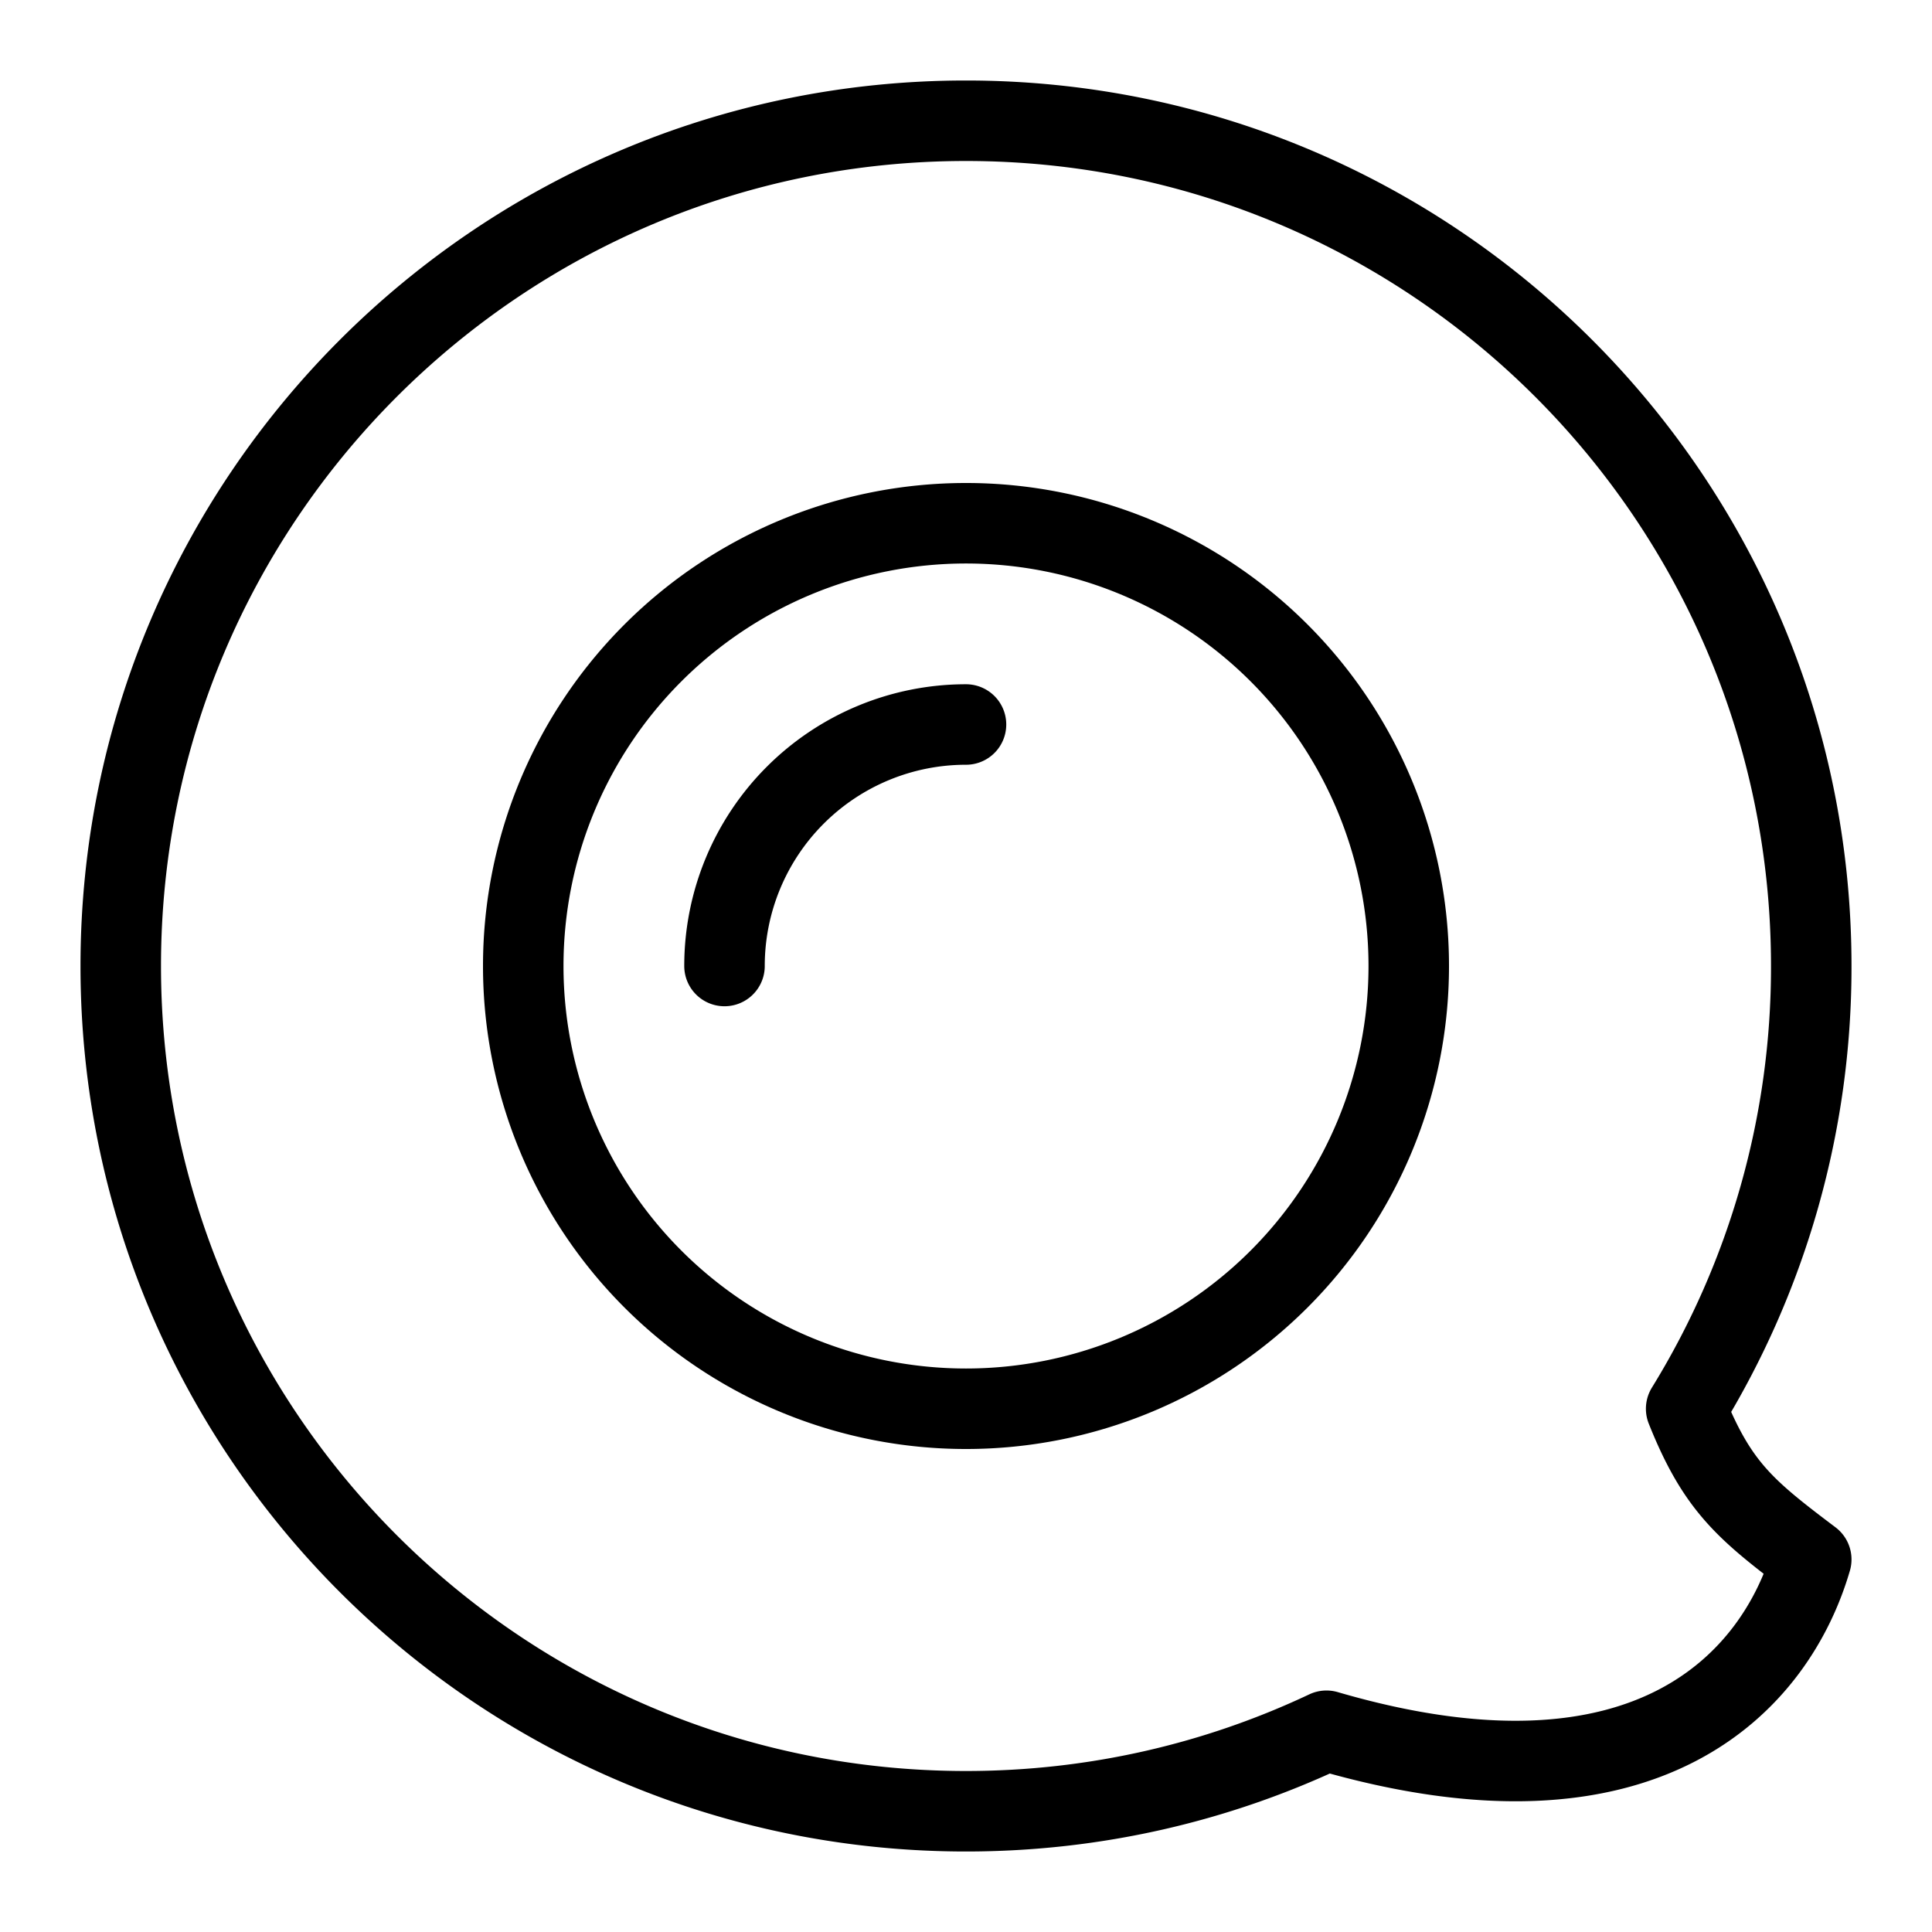 <svg xmlns="http://www.w3.org/2000/svg" width="1em" height="1em" viewBox="0 0 24 24"><g fill="none" stroke="currentColor" stroke-linejoin="round"><path d="M6.5 12a5.5 5.5 0 1 0 11 0a5.5 5.5 0 1 0-11 0"/><path stroke-linecap="round" d="M9 12a3 3 0 0 1 3-3"/><path d="M1.5 12c0 5.799 4.701 10.5 10.5 10.5c1.602 0 3.12-.359 4.478-1c4.012 1.172 5.587-.636 6.022-2.128c-.818-.617-1.168-.905-1.554-1.872A10.45 10.45 0 0 0 22.5 12c0-5.799-4.701-10.5-10.5-10.5S1.5 6.201 1.5 12Z"/></g></svg>